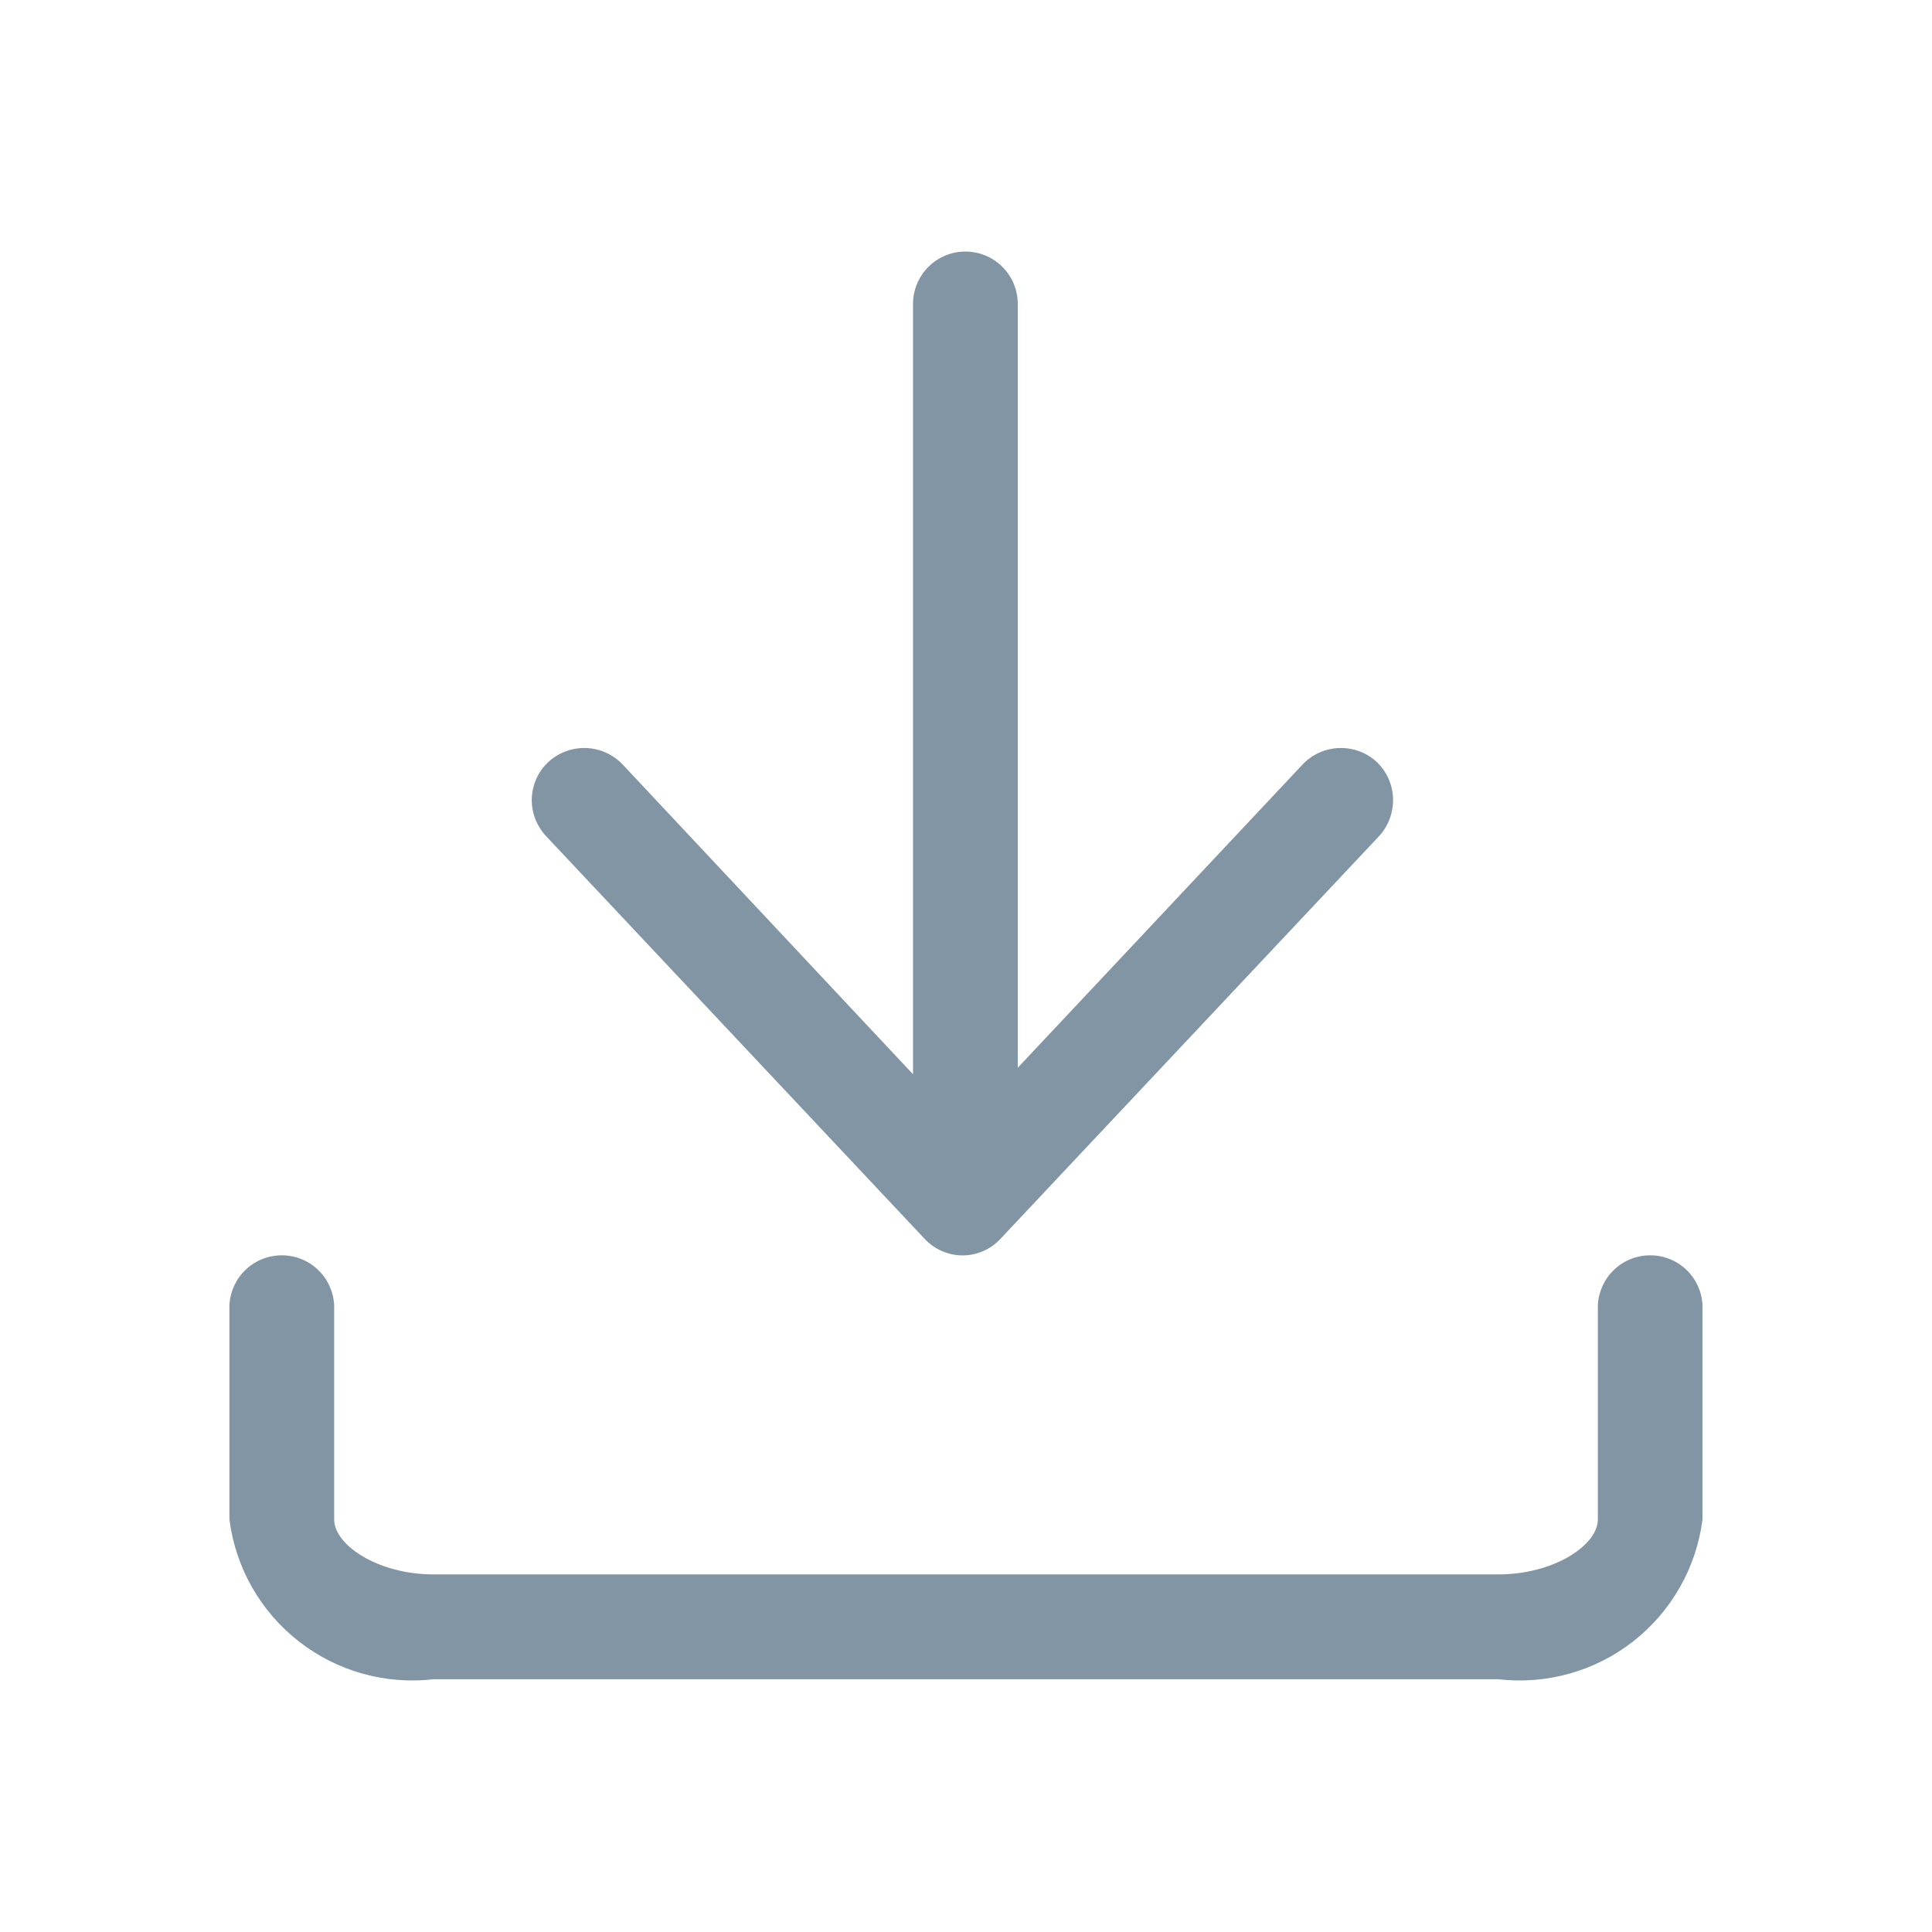 <svg width="24" height="24" viewBox="0 0 24 24" fill="none" xmlns="http://www.w3.org/2000/svg">
<path d="M18.61 20.86H5.389C4.79 20.93 4.187 20.762 3.712 20.39C3.236 20.019 2.926 19.474 2.85 18.875V16.209C2.86 16.042 2.932 15.886 3.053 15.772C3.174 15.657 3.334 15.594 3.501 15.594C3.667 15.594 3.827 15.657 3.948 15.772C4.069 15.886 4.141 16.042 4.151 16.209V18.875C4.151 19.192 4.692 19.558 5.389 19.558H18.609C19.309 19.558 19.849 19.192 19.849 18.875V16.209C19.859 16.042 19.931 15.886 20.052 15.772C20.173 15.657 20.333 15.594 20.5 15.594C20.666 15.594 20.826 15.657 20.947 15.772C21.068 15.886 21.14 16.042 21.149 16.209V18.875C21.073 19.474 20.763 20.018 20.288 20.39C19.812 20.762 19.209 20.93 18.61 20.86ZM17.102 9.465C16.976 9.348 16.808 9.287 16.636 9.292C16.465 9.298 16.302 9.37 16.183 9.495L12.643 13.264V3.775C12.643 3.602 12.574 3.437 12.452 3.315C12.33 3.193 12.165 3.125 11.992 3.125C11.82 3.125 11.655 3.193 11.533 3.315C11.411 3.437 11.342 3.602 11.342 3.775V13.345L7.733 9.495C7.613 9.37 7.451 9.298 7.279 9.292C7.107 9.287 6.939 9.348 6.813 9.465C6.75 9.523 6.699 9.593 6.664 9.671C6.629 9.749 6.609 9.833 6.606 9.918C6.603 10.004 6.618 10.089 6.648 10.169C6.678 10.249 6.724 10.322 6.782 10.385L11.482 15.385C11.543 15.451 11.616 15.504 11.698 15.54C11.78 15.576 11.868 15.595 11.958 15.595C12.047 15.595 12.135 15.576 12.217 15.54C12.299 15.504 12.372 15.451 12.432 15.385L17.133 10.385C17.249 10.258 17.31 10.09 17.305 9.918C17.299 9.747 17.227 9.584 17.102 9.465Z" 
fill="#8295A4"/>
</svg>